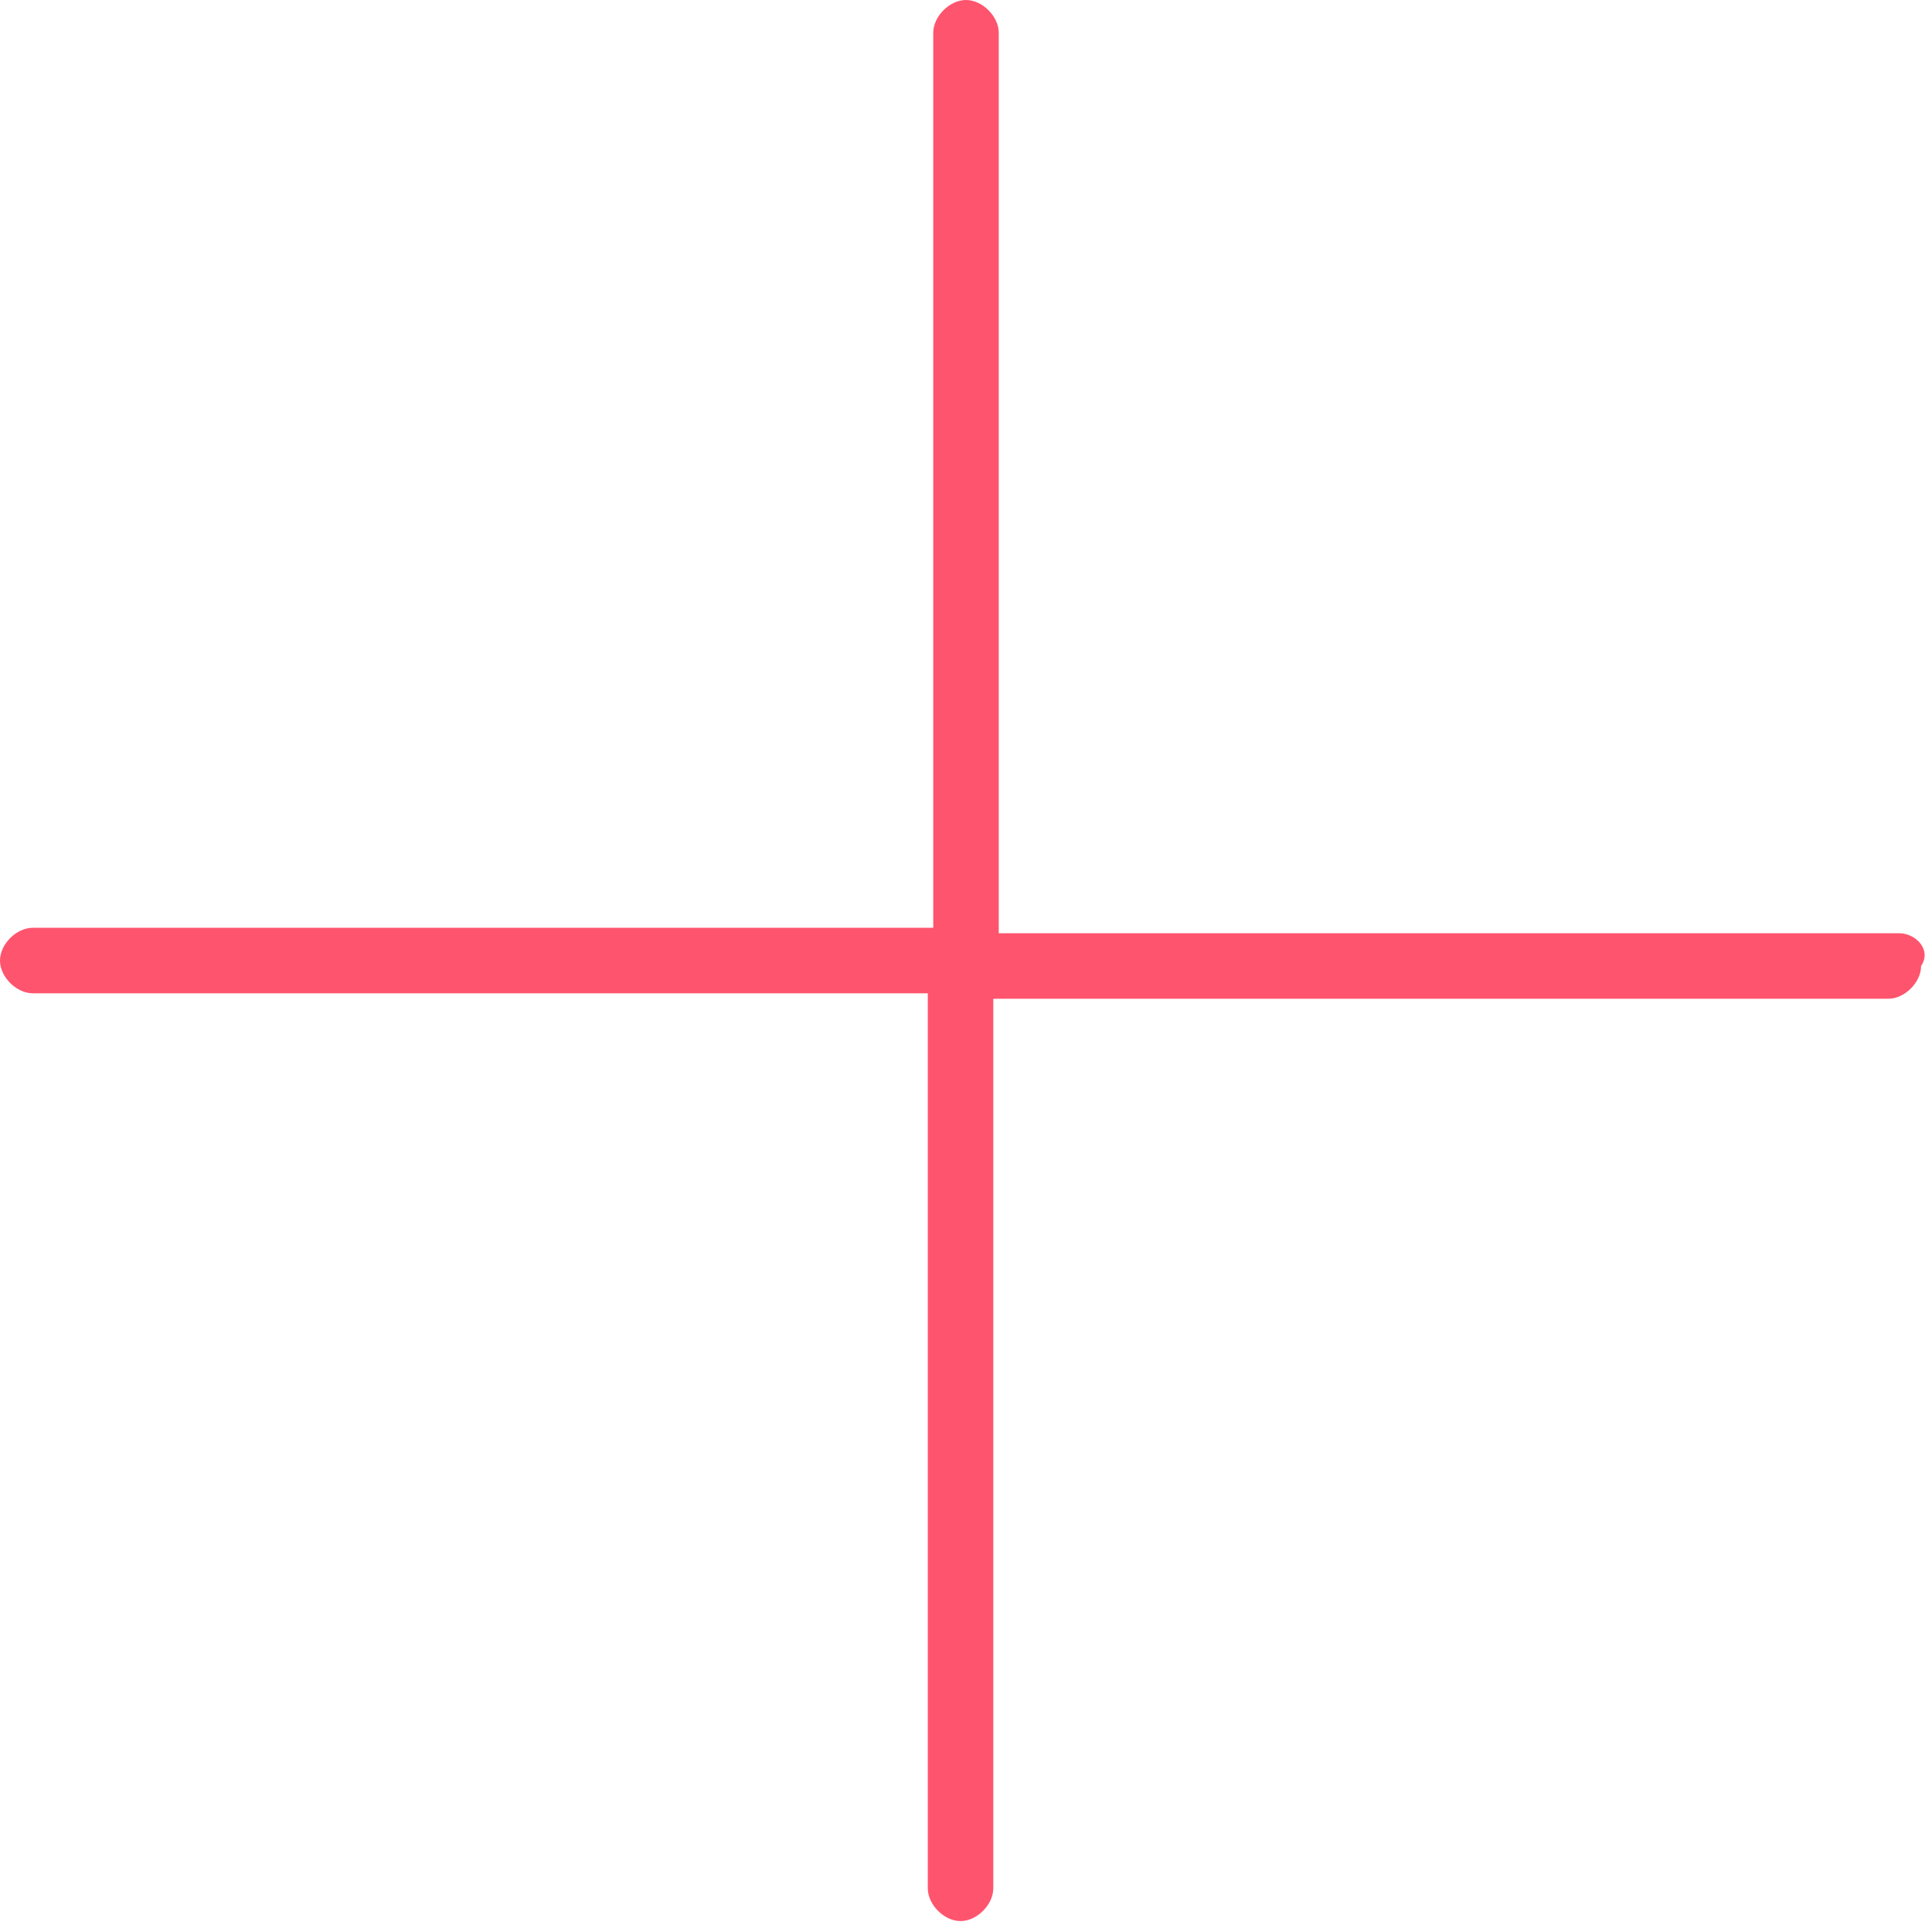<?xml version="1.0" encoding="utf-8"?>
<!-- Generator: Adobe Illustrator 22.0.1, SVG Export Plug-In . SVG Version: 6.00 Build 0)  -->
<svg version="1.1" id="Layer_1" xmlns="http://www.w3.org/2000/svg" xmlns:xlink="http://www.w3.org/1999/xlink" x="0px" y="0px" viewBox="0 0 35.4 35.4" style="enable-background:new 0 0 35.4 35.4;" xml:space="preserve">
  <style type="text/css">
	.st0{fill:#FF546E;}
</style>
  <path id="plus_8_" class="st0" d="M34.8,17.1H18.3V0.6C18.3,0.3,18,0,17.7,0s-0.6,0.3-0.6,0.6v16.4H0.6c-0.3,0-0.6,0.3-0.6,0.6
	c0,0.3,0.3,0.6,0.6,0.6h16.4v16.4c0,0.3,0.3,0.6,0.6,0.6s0.6-0.3,0.6-0.6V18.3h16.4c0.3,0,0.6-0.3,0.6-0.6
	C35.4,17.4,35.1,17.1,34.8,17.1z" />
</svg>